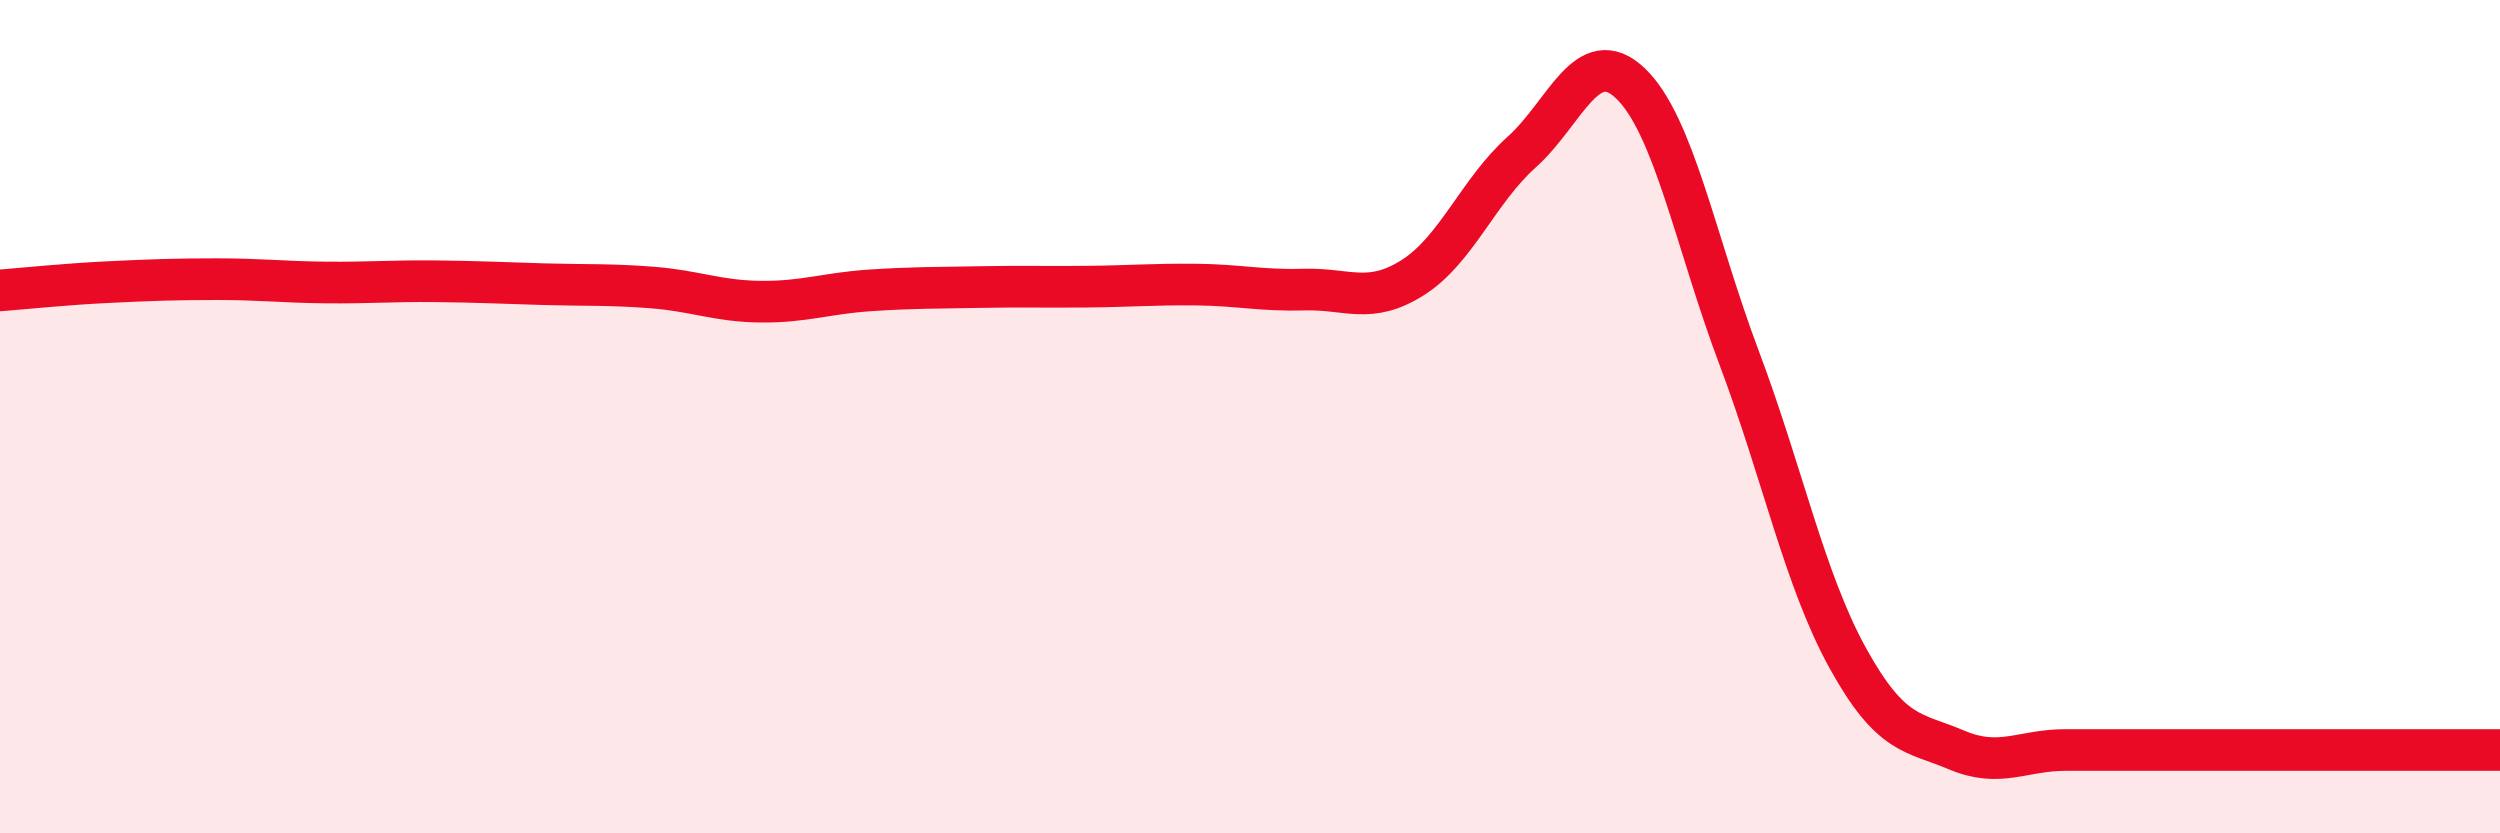 
    <svg width="60" height="20" viewBox="0 0 60 20" xmlns="http://www.w3.org/2000/svg">
      <path
        d="M 0,6.97 C 0.52,6.93 1.57,6.82 2.61,6.77 C 3.65,6.72 4.18,6.7 5.22,6.7 C 6.26,6.7 6.79,6.77 7.83,6.78 C 8.87,6.79 9.39,6.74 10.43,6.75 C 11.47,6.76 12,6.79 13.04,6.82 C 14.08,6.85 14.61,6.82 15.65,6.9 C 16.69,6.98 17.22,7.23 18.26,7.24 C 19.3,7.25 19.83,7.04 20.87,6.97 C 21.91,6.9 22.44,6.91 23.48,6.89 C 24.52,6.87 25.05,6.89 26.09,6.88 C 27.13,6.87 27.66,6.82 28.7,6.83 C 29.74,6.84 30.26,6.98 31.3,6.95 C 32.34,6.92 32.87,7.32 33.91,6.66 C 34.95,6 35.48,4.58 36.52,3.65 C 37.56,2.72 38.09,1.01 39.13,2 C 40.17,2.99 40.7,5.83 41.74,8.59 C 42.78,11.35 43.31,13.92 44.35,15.8 C 45.39,17.68 45.92,17.56 46.96,18 C 48,18.44 48.53,18 49.57,18 C 50.61,18 51.13,18 52.17,18 C 53.21,18 53.74,18 54.78,18 C 55.82,18 56.35,18 57.39,18 C 58.43,18 59.48,18 60,18L60 20L0 20Z"
        fill="#EB0A25"
        opacity="0.1"
        stroke-linecap="round"
        stroke-linejoin="round"
      />
      <path
        d="M 0,6.97 C 0.52,6.93 1.57,6.82 2.61,6.77 C 3.65,6.72 4.18,6.7 5.22,6.7 C 6.26,6.7 6.79,6.77 7.83,6.78 C 8.87,6.79 9.39,6.74 10.43,6.75 C 11.47,6.76 12,6.79 13.04,6.82 C 14.08,6.85 14.61,6.82 15.65,6.9 C 16.69,6.98 17.22,7.23 18.26,7.24 C 19.3,7.25 19.83,7.04 20.87,6.97 C 21.91,6.9 22.44,6.91 23.48,6.89 C 24.52,6.87 25.05,6.89 26.09,6.88 C 27.13,6.87 27.66,6.82 28.7,6.83 C 29.74,6.84 30.26,6.98 31.3,6.95 C 32.34,6.92 32.87,7.32 33.91,6.66 C 34.95,6 35.48,4.58 36.52,3.65 C 37.56,2.72 38.09,1.01 39.13,2 C 40.17,2.99 40.7,5.83 41.74,8.59 C 42.78,11.35 43.31,13.92 44.35,15.8 C 45.39,17.68 45.92,17.56 46.96,18 C 48,18.44 48.53,18 49.57,18 C 50.61,18 51.13,18 52.17,18 C 53.21,18 53.74,18 54.78,18 C 55.82,18 56.35,18 57.39,18 C 58.43,18 59.48,18 60,18"
        stroke="#EB0A25"
        stroke-width="1"
        fill="none"
        stroke-linecap="round"
        stroke-linejoin="round"
      />
    </svg>
  